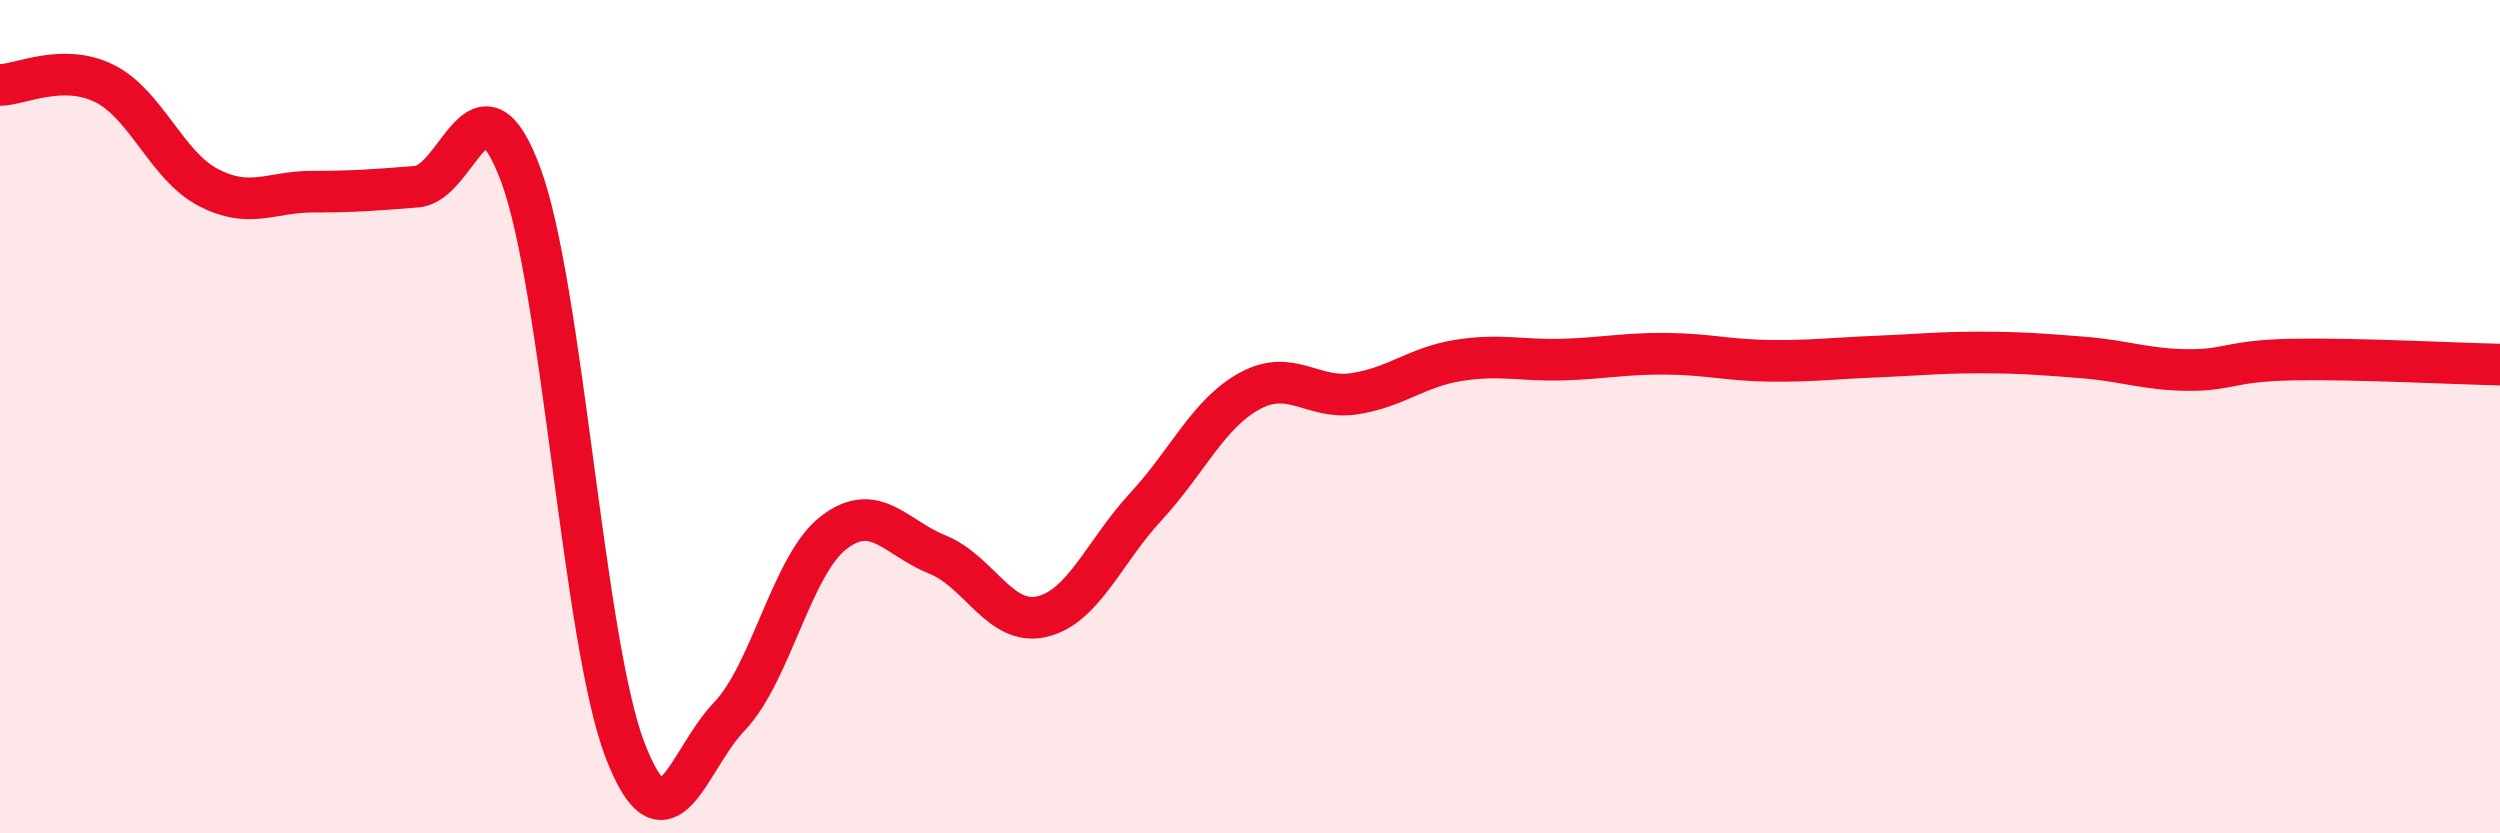 
    <svg width="60" height="20" viewBox="0 0 60 20" xmlns="http://www.w3.org/2000/svg">
      <path
        d="M 0,2.04 C 0.5,2.03 1.5,1.51 2.5,2 C 3.5,2.49 4,3.98 5,4.5 C 6,5.02 6.5,4.6 7.5,4.6 C 8.5,4.6 9,4.56 10,4.48 C 11,4.4 11.5,1.5 12.5,4.2 C 13.5,6.9 14,15.4 15,18 C 16,20.6 16.5,18.24 17.5,17.2 C 18.5,16.16 19,13.57 20,12.79 C 21,12.01 21.5,12.91 22.5,13.31 C 23.5,13.71 24,15.03 25,14.8 C 26,14.57 26.5,13.24 27.5,12.16 C 28.5,11.08 29,9.92 30,9.38 C 31,8.84 31.5,9.6 32.5,9.45 C 33.5,9.3 34,8.81 35,8.65 C 36,8.49 36.5,8.66 37.5,8.63 C 38.5,8.6 39,8.48 40,8.49 C 41,8.5 41.5,8.65 42.5,8.66 C 43.5,8.67 44,8.6 45,8.56 C 46,8.52 46.5,8.46 47.5,8.46 C 48.5,8.46 49,8.5 50,8.58 C 51,8.66 51.5,8.87 52.5,8.88 C 53.5,8.89 53.5,8.66 55,8.63 C 56.5,8.6 59,8.73 60,8.75L60 20L0 20Z"
        fill="#EB0A25"
        opacity="0.1"
        stroke-linecap="round"
        stroke-linejoin="round"
      />
      <path
        d="M 0,2.04 C 0.5,2.03 1.5,1.51 2.5,2 C 3.5,2.49 4,3.98 5,4.5 C 6,5.02 6.5,4.6 7.5,4.6 C 8.5,4.6 9,4.56 10,4.48 C 11,4.4 11.5,1.5 12.5,4.2 C 13.5,6.9 14,15.4 15,18 C 16,20.6 16.5,18.24 17.5,17.2 C 18.5,16.16 19,13.57 20,12.79 C 21,12.01 21.5,12.91 22.5,13.31 C 23.5,13.71 24,15.03 25,14.8 C 26,14.57 26.5,13.24 27.5,12.16 C 28.5,11.08 29,9.92 30,9.38 C 31,8.84 31.5,9.6 32.5,9.45 C 33.5,9.3 34,8.81 35,8.65 C 36,8.49 36.5,8.66 37.5,8.63 C 38.5,8.6 39,8.48 40,8.49 C 41,8.5 41.5,8.65 42.5,8.66 C 43.5,8.67 44,8.6 45,8.56 C 46,8.52 46.5,8.46 47.5,8.46 C 48.5,8.46 49,8.5 50,8.58 C 51,8.66 51.5,8.87 52.5,8.88 C 53.5,8.89 53.5,8.66 55,8.63 C 56.5,8.6 59,8.73 60,8.75"
        stroke="#EB0A25"
        stroke-width="1"
        fill="none"
        stroke-linecap="round"
        stroke-linejoin="round"
      />
    </svg>
  